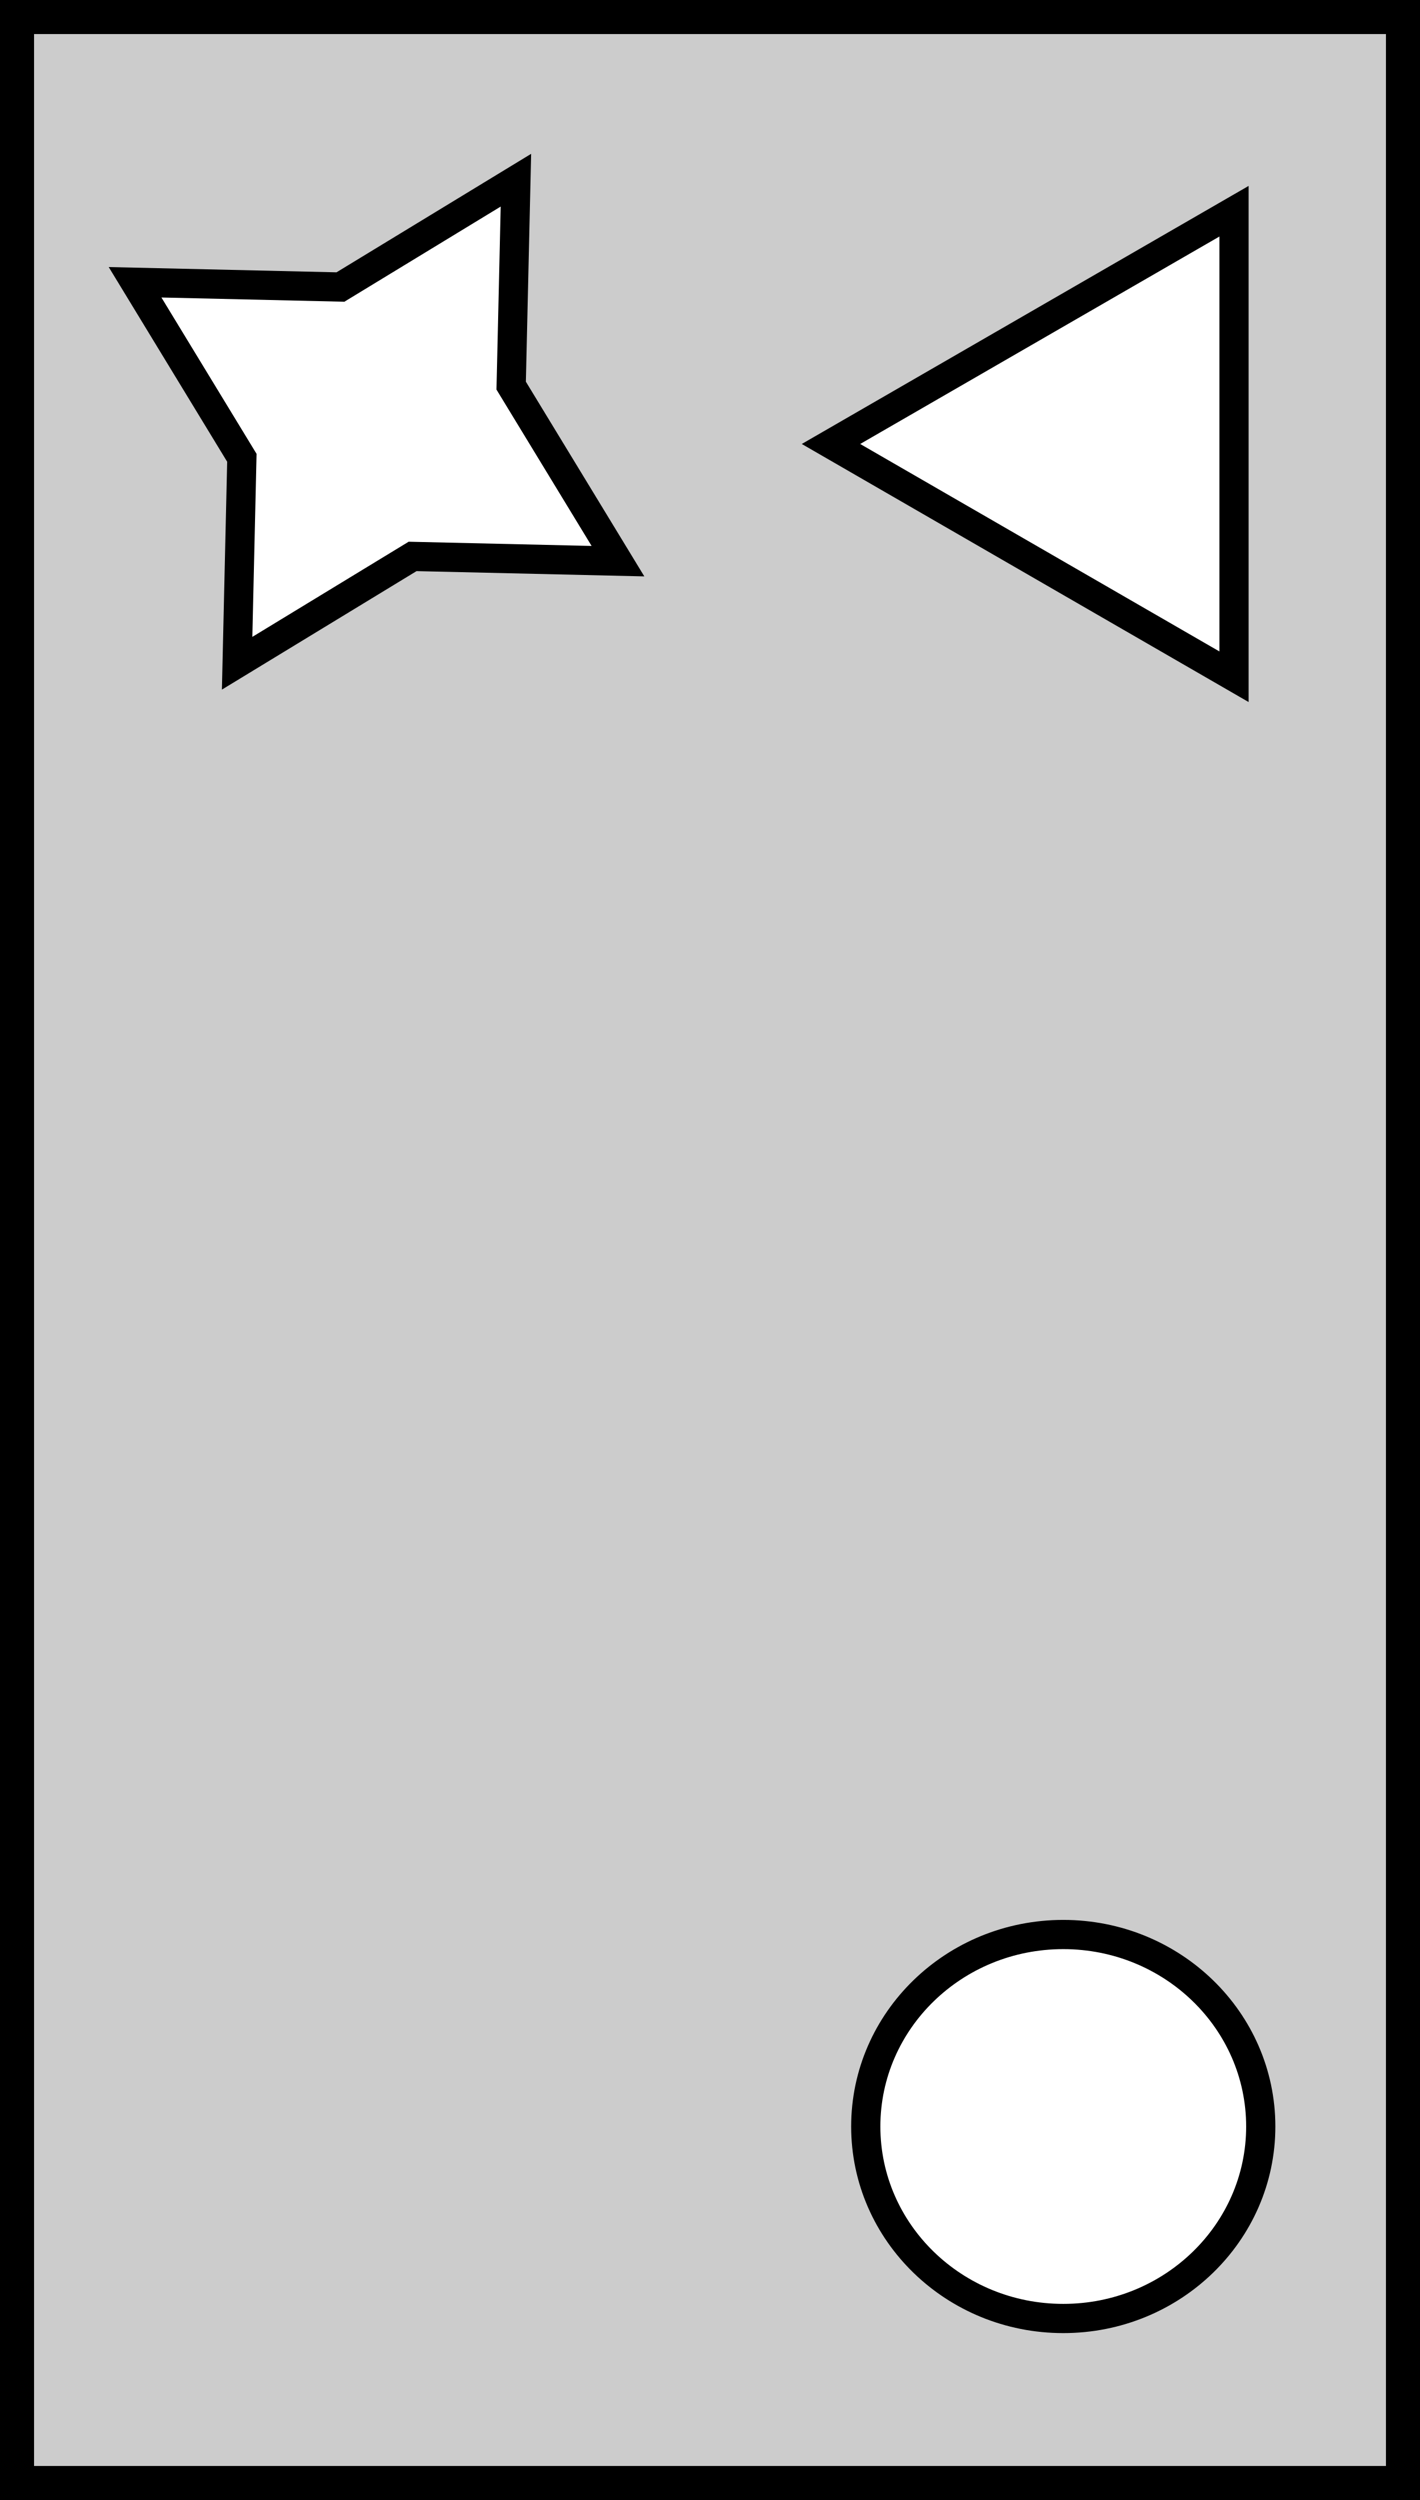 <?xml version="1.0" encoding="UTF-8" standalone="no"?>
<svg
   xmlns:dc="http://purl.org/dc/elements/1.1/"
   xmlns:cc="http://creativecommons.org/ns#"
   xmlns:rdf="http://www.w3.org/1999/02/22-rdf-syntax-ns#"
   xmlns:svg="http://www.w3.org/2000/svg"
   xmlns="http://www.w3.org/2000/svg"
   xmlns:sodipodi="http://sodipodi.sourceforge.net/DTD/sodipodi-0.dtd"
   xmlns:inkscape="http://www.inkscape.org/namespaces/inkscape"
   width="448.088"
   height="788.653"
   viewBox="0 0 448.088 788.653"
   version="1.1"
   id="SVGRoot"
   sodipodi:docname="36b_REV.svg"
   inkscape:version="1.0.2-2 (e86c870879, 2021-01-15)"
   inkscape:export-filename="C:\Users\W1019H1\Desktop\JUNE 6 2021 TESTLET\36b.png"
   inkscape:export-xdpi="200"
   inkscape:export-ydpi="200">
  <rect x="0" y="0" width="448.088" height="788.653" fill="#808080" stroke="none"/>
  <defs
     id="defs18" />
  <sodipodi:namedview
     id="base"
     pagecolor="#ffffff"
     bordercolor="#666666"
     borderopacity="1.0"
     inkscape:pageopacity="0.0"
     inkscape:pageshadow="2"
     inkscape:zoom="0.35"
     inkscape:cx="195.92991"
     inkscape:cy="445.75524"
     inkscape:document-units="px"
     inkscape:current-layer="layer1"
     inkscape:document-rotation="0"
     showgrid="false"
     inkscape:window-width="2400"
     inkscape:window-height="1321"
     inkscape:window-x="2391"
     inkscape:window-y="-9"
     inkscape:window-maximized="1"
     inkscape:snap-global="false" />
  <g
     inkscape:label="Layer 1"
     inkscape:groupmode="layer"
     id="layer1"
     transform="translate(-691.213,-114.245)">
    <rect
       style="fill:#cccccc;stroke:#000000;stroke-width:10.744"
       id="rect1313-4-3"
       width="777.909"
       height="437.345"
       x="119.617"
       y="696.585"
       transform="matrix(0,1,1,0,0,0)" />
    <path
       sodipodi:type="star"
       style="fill:#ffffff;stroke:#000000;stroke-width:4.695"
       id="path1315-4-4"
       sodipodi:sides="4"
       sodipodi:cx="-1627.5232"
       sodipodi:cy="-573.65265"
       sodipodi:r1="44.817745"
       sodipodi:r2="22.408873"
       sodipodi:arg1="1.0471976"
       sodipodi:arg2="1.8325957"
       inkscape:flatsided="false"
       inkscape:rounded="0"
       inkscape:randomized="0"
       transform="matrix(0,1.963,1.963,0,1936.105,3442.108)"
       d="m -1605.114,-534.839 -28.209,-17.168 -33.014,0.764 17.168,-28.209 -0.764,-33.013 28.209,17.168 33.014,-0.764 -17.168,28.209 z" />
    <ellipse
       style="fill:#ffffff;stroke:#000000;stroke-width:9.216"
       id="path1317-0-7"
       cx="785.061"
       cy="1026.73"
       rx="60.564"
       ry="62.32"
       transform="matrix(0,1,1,0,0,0)" />
    <path
       sodipodi:type="star"
       style="fill:#ffffff;stroke:#000000;stroke-width:4.695"
       id="path1323-7-6"
       sodipodi:sides="3"
       sodipodi:cx="-1623.9464"
       sodipodi:cy="-457.40515"
       sodipodi:r1="43.191425"
       sodipodi:r2="21.595713"
       sodipodi:arg1="0.52359878"
       sodipodi:arg2="1.5707963"
       inkscape:flatsided="true"
       inkscape:rounded="0"
       inkscape:randomized="0"
       inkscape:transform-center-y="-6.6684155e-06"
       inkscape:transform-center-x="21.198068"
       transform="matrix(0,1.963,1.963,0,1936.105,3442.108)"
       d="m -1586.542,-435.809 -74.81,0 37.405,-64.787 z" />
  </g>
</svg>
